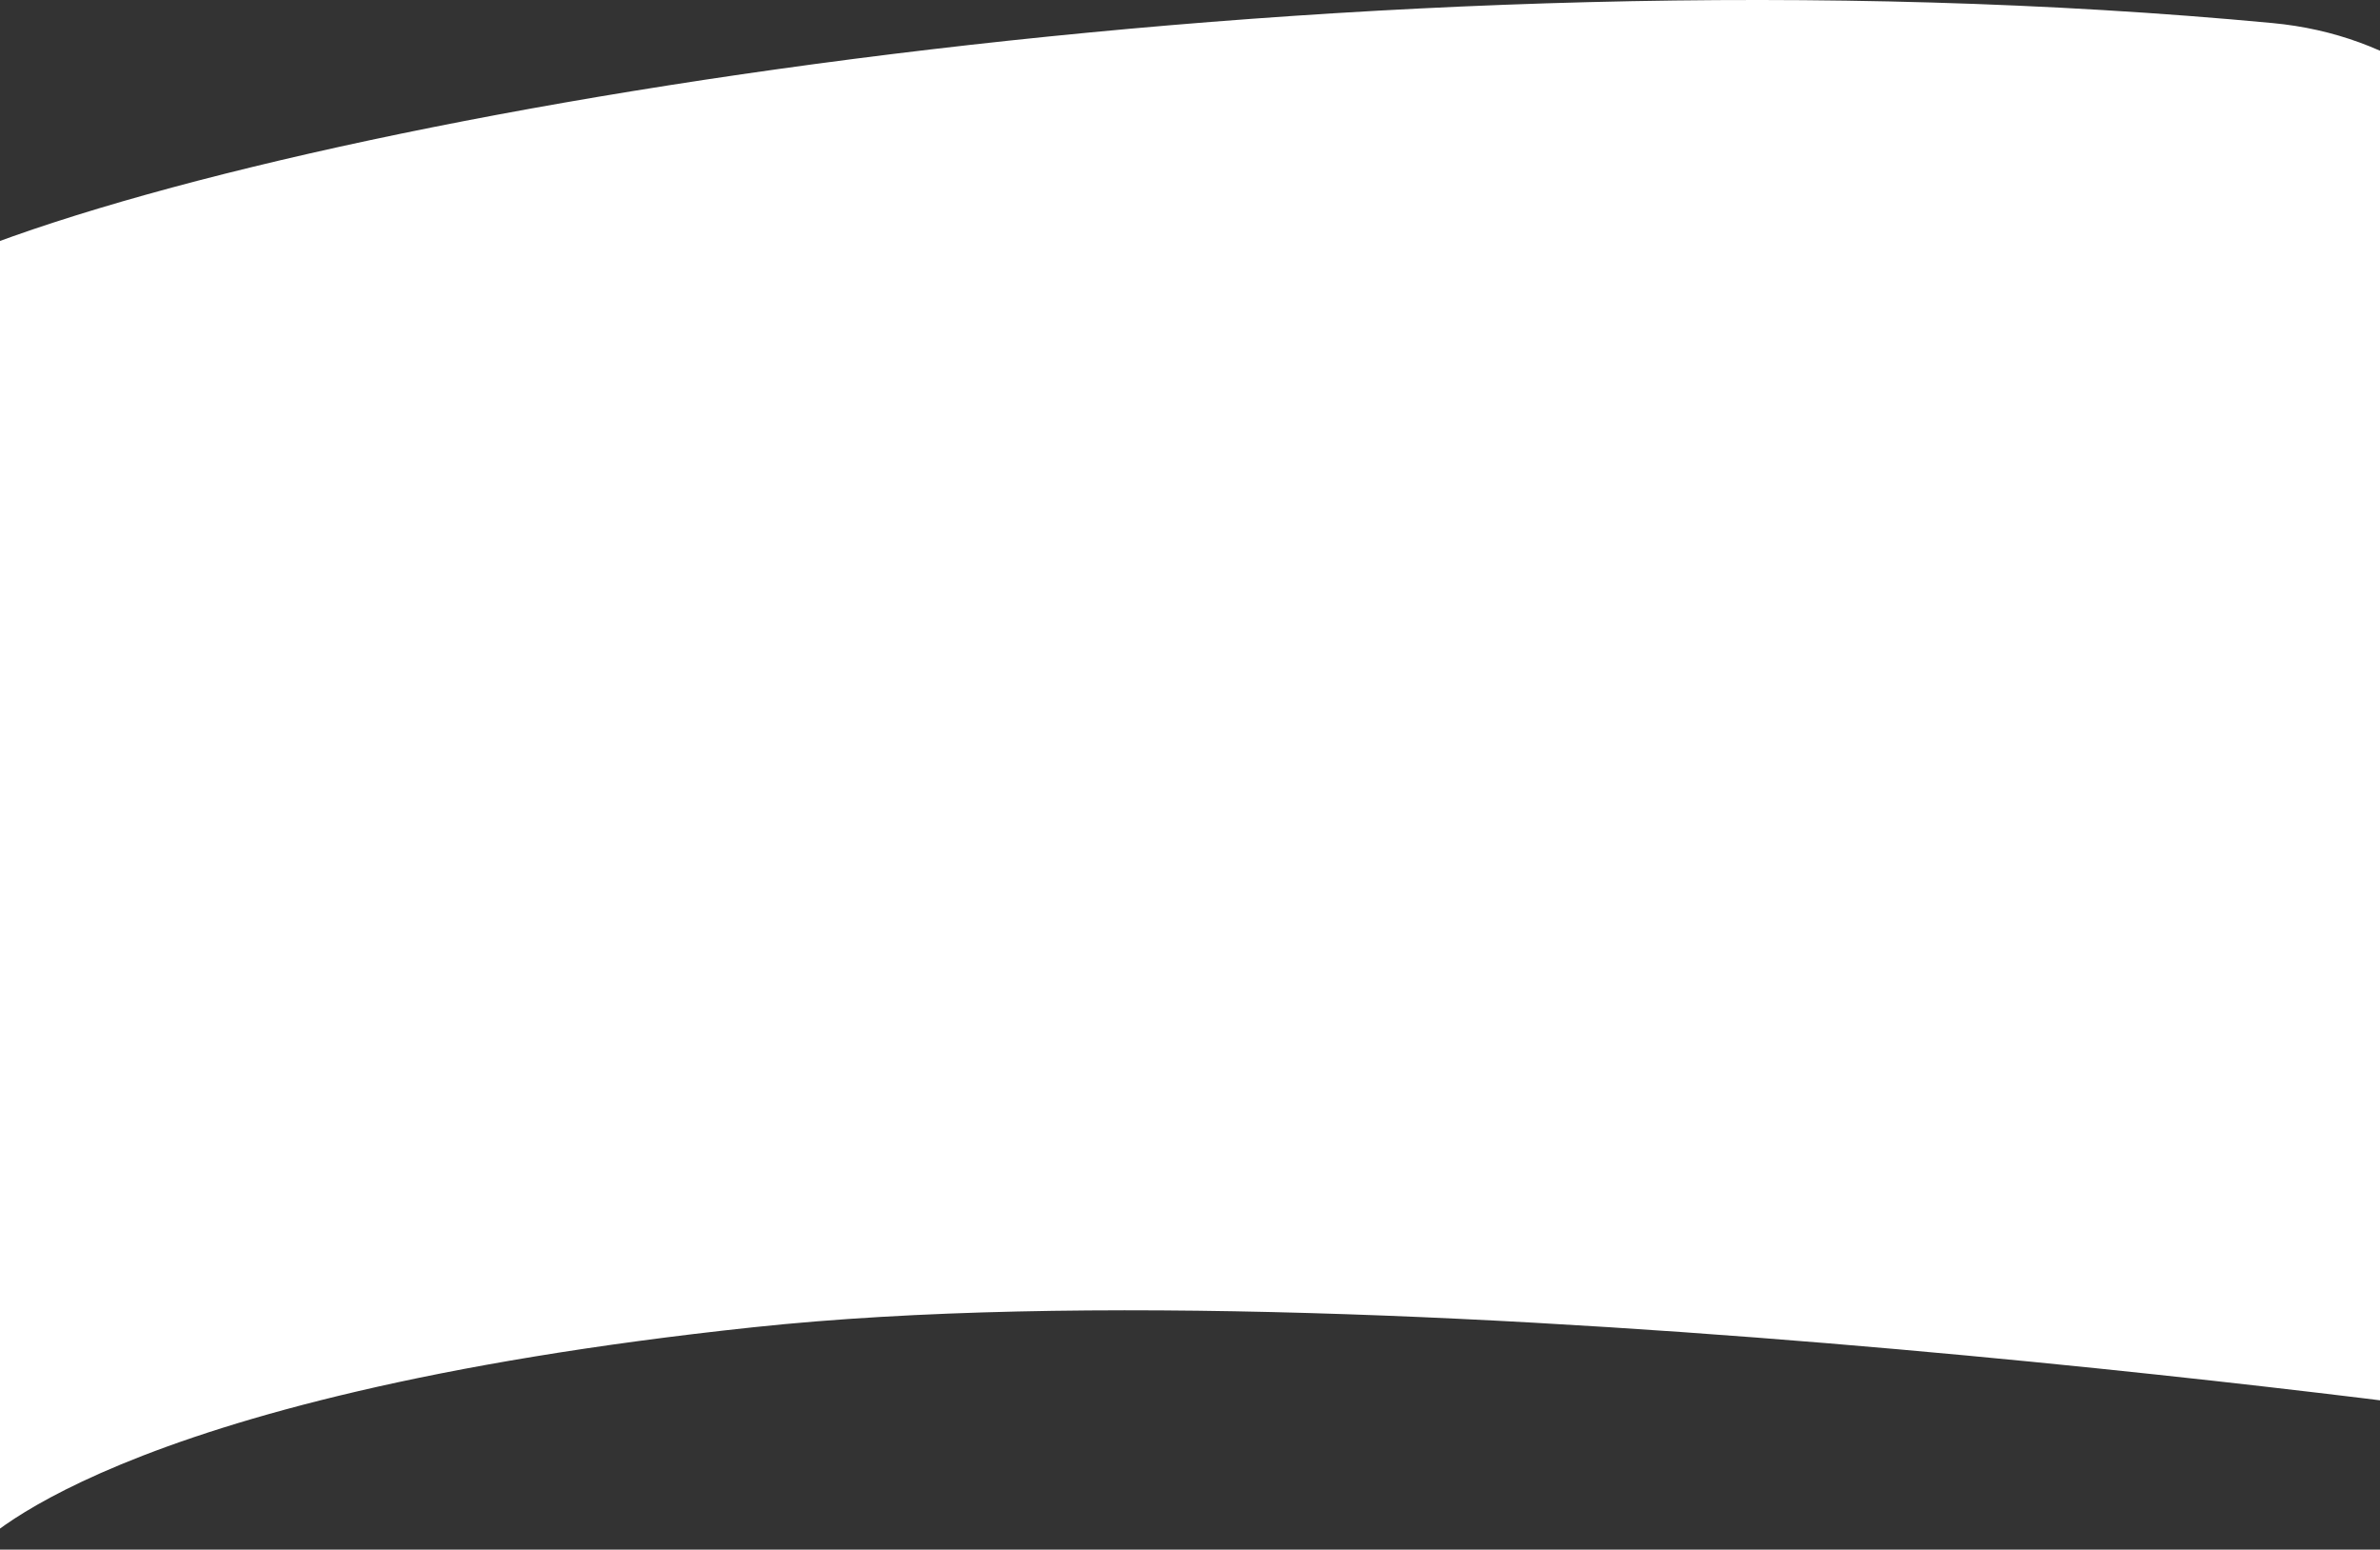 <svg width="1920" height="1250" fill="none" xmlns="http://www.w3.org/2000/svg"><rect width="100%" height="100%" fill="#333333" stroke="none"/><path d="M1833.28 18.599C1109.37-49.424 288.464 82.244-20 201.855V1250s104.498-123.63 627.987-179.4c523.493-55.76 1452.973 77.34 1452.973 77.34 167-291.786 171.74-1091.81-227.68-1129.341Z" fill="#fff"/></svg>